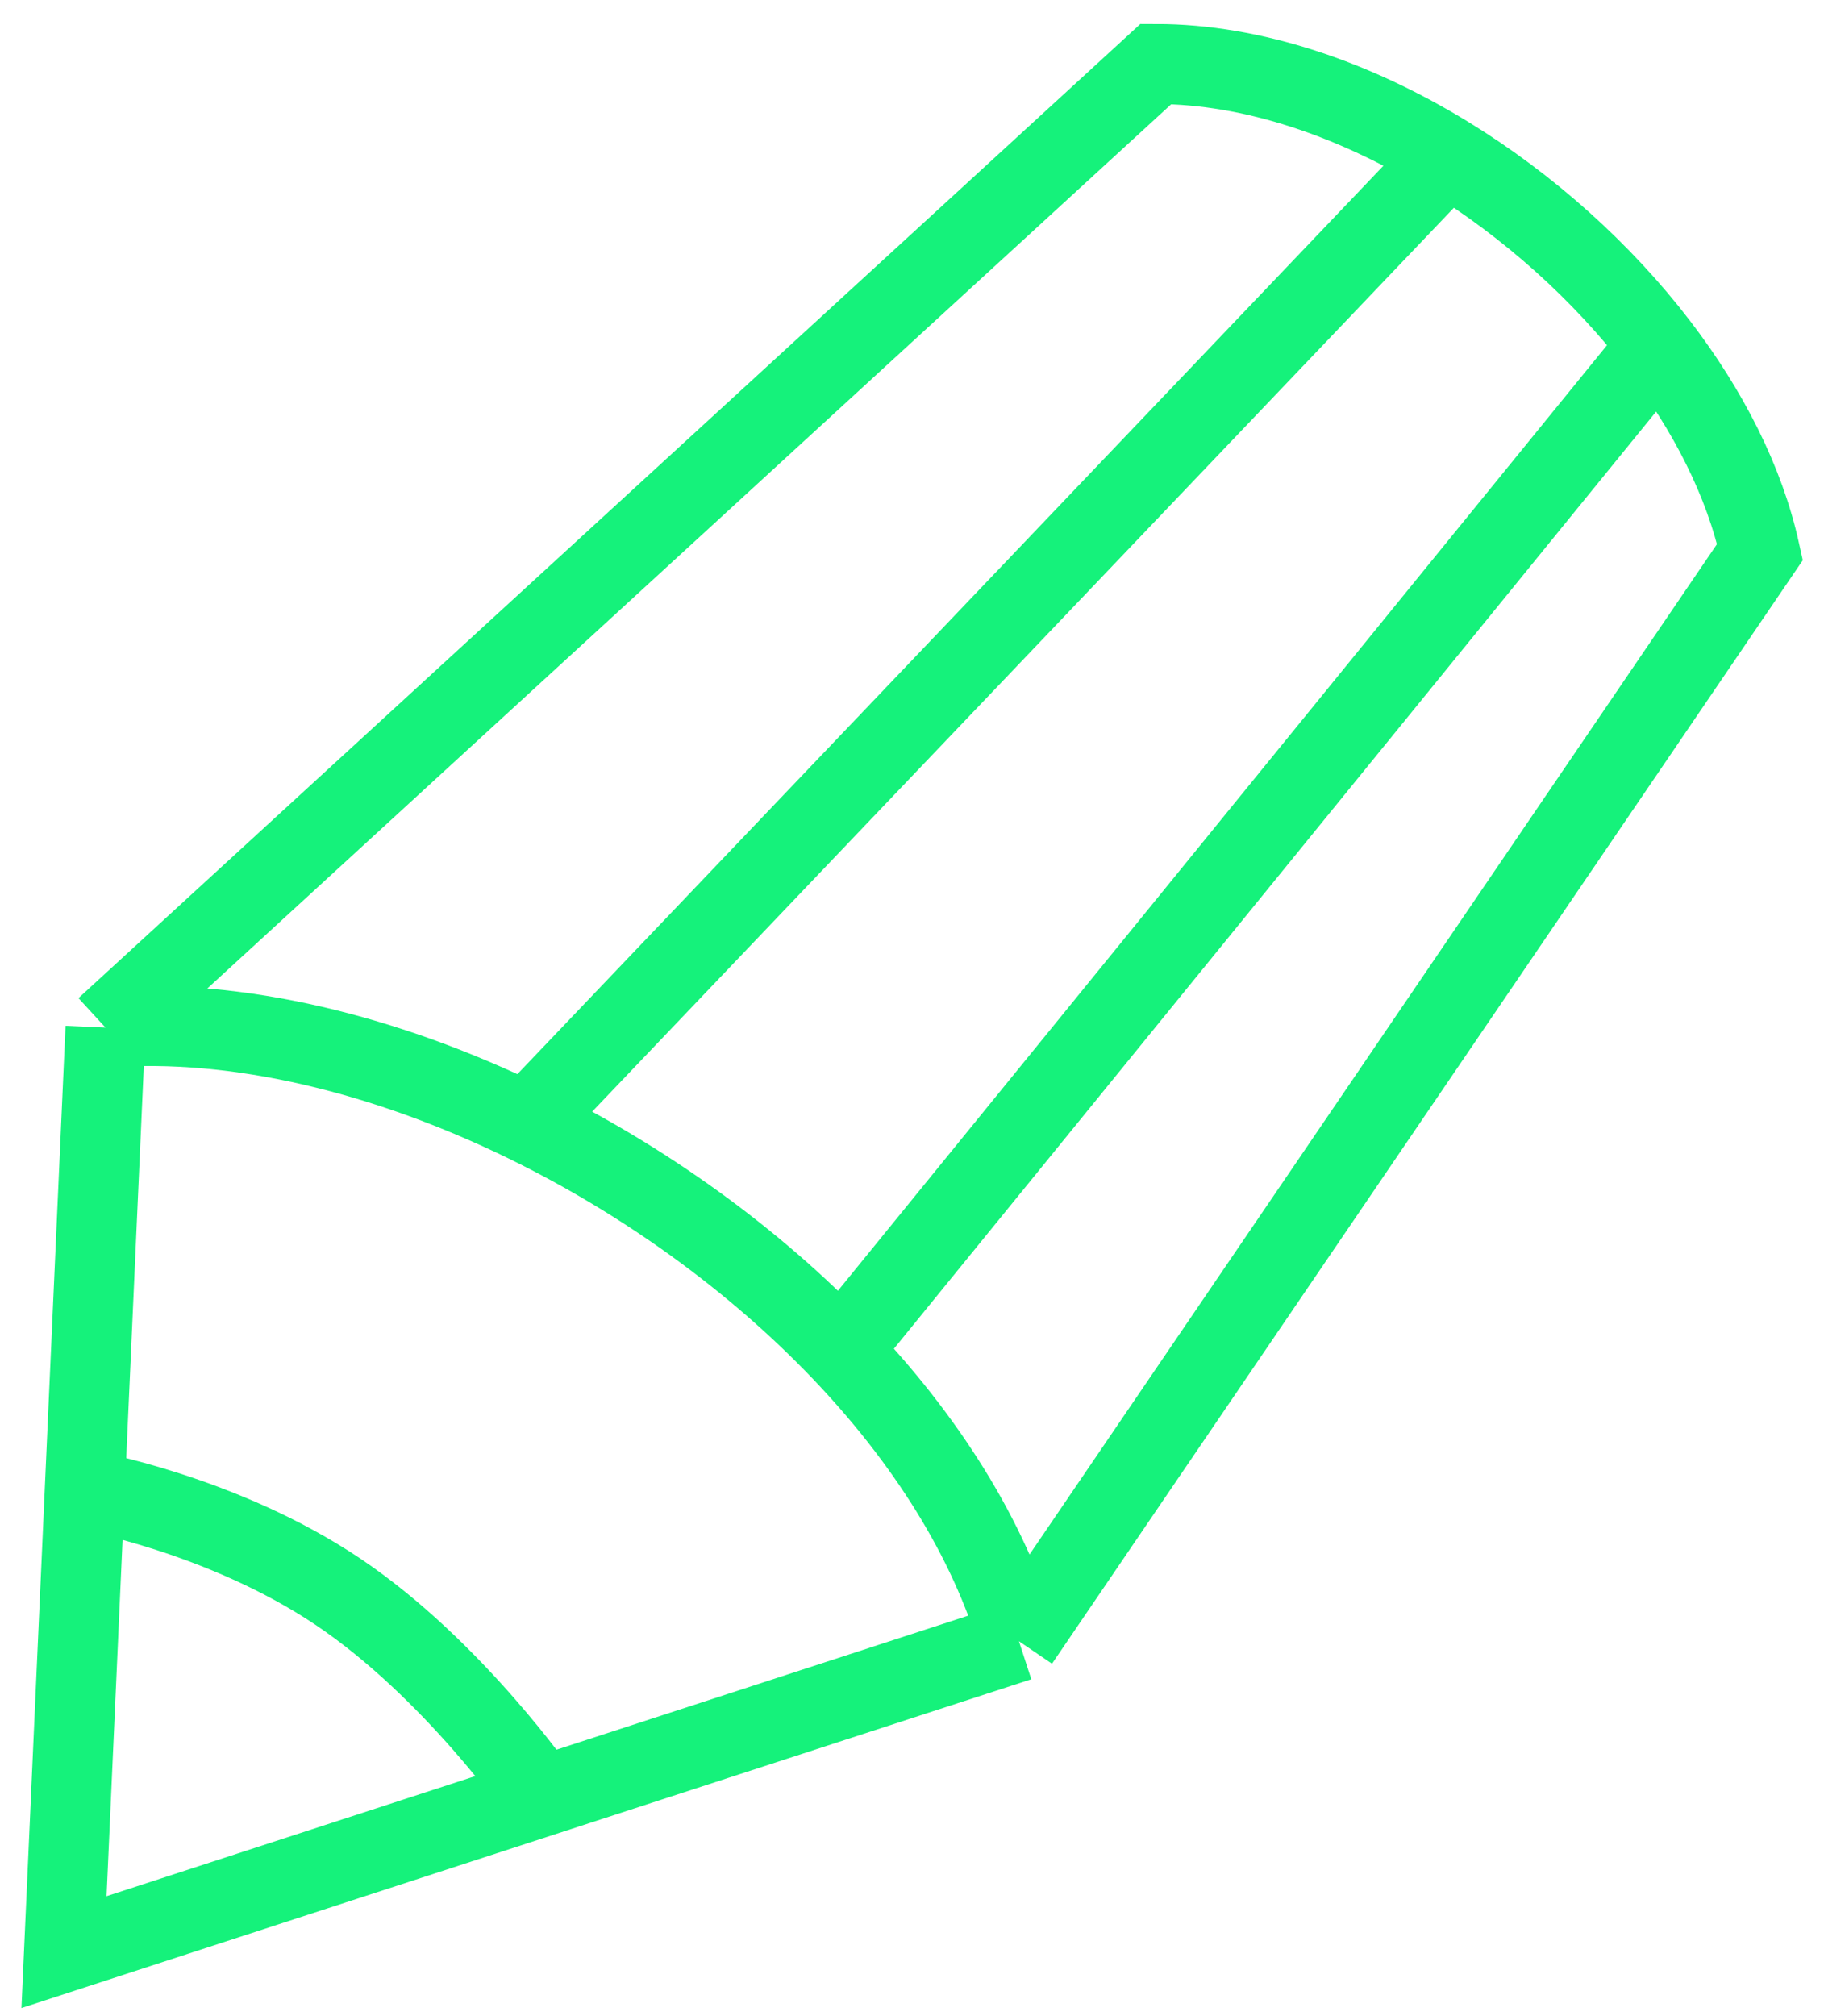 <svg width="57" height="63" viewBox="0 0 57 63" fill="none" xmlns="http://www.w3.org/2000/svg">
<path id="path" d="M3.297 32.111L36.122 2C39.146 2 42.344 3.103 45.242 4.882M3.297 32.111L2.649 46.556M3.297 32.111C7.416 31.798 12.079 32.946 16.45 35.081M31.841 51.285L55 17.249C54.516 15.047 53.385 12.829 51.826 10.792M31.841 51.285L16.92 56.142M31.841 51.285C30.892 48.043 28.899 44.935 26.281 42.198M2.649 46.556L2 61L16.92 56.142M2.649 46.556C2.649 46.556 6.954 47.316 10.563 49.74C14.172 52.165 16.92 56.142 16.92 56.142M26.281 42.198L51.826 10.792M26.281 42.198C23.532 39.324 20.093 36.86 16.45 35.081M51.826 10.792C50.069 8.497 47.77 6.433 45.242 4.882M16.45 35.081L45.242 4.882" stroke="#15F27B" stroke-width="2.5"/>
</svg>
